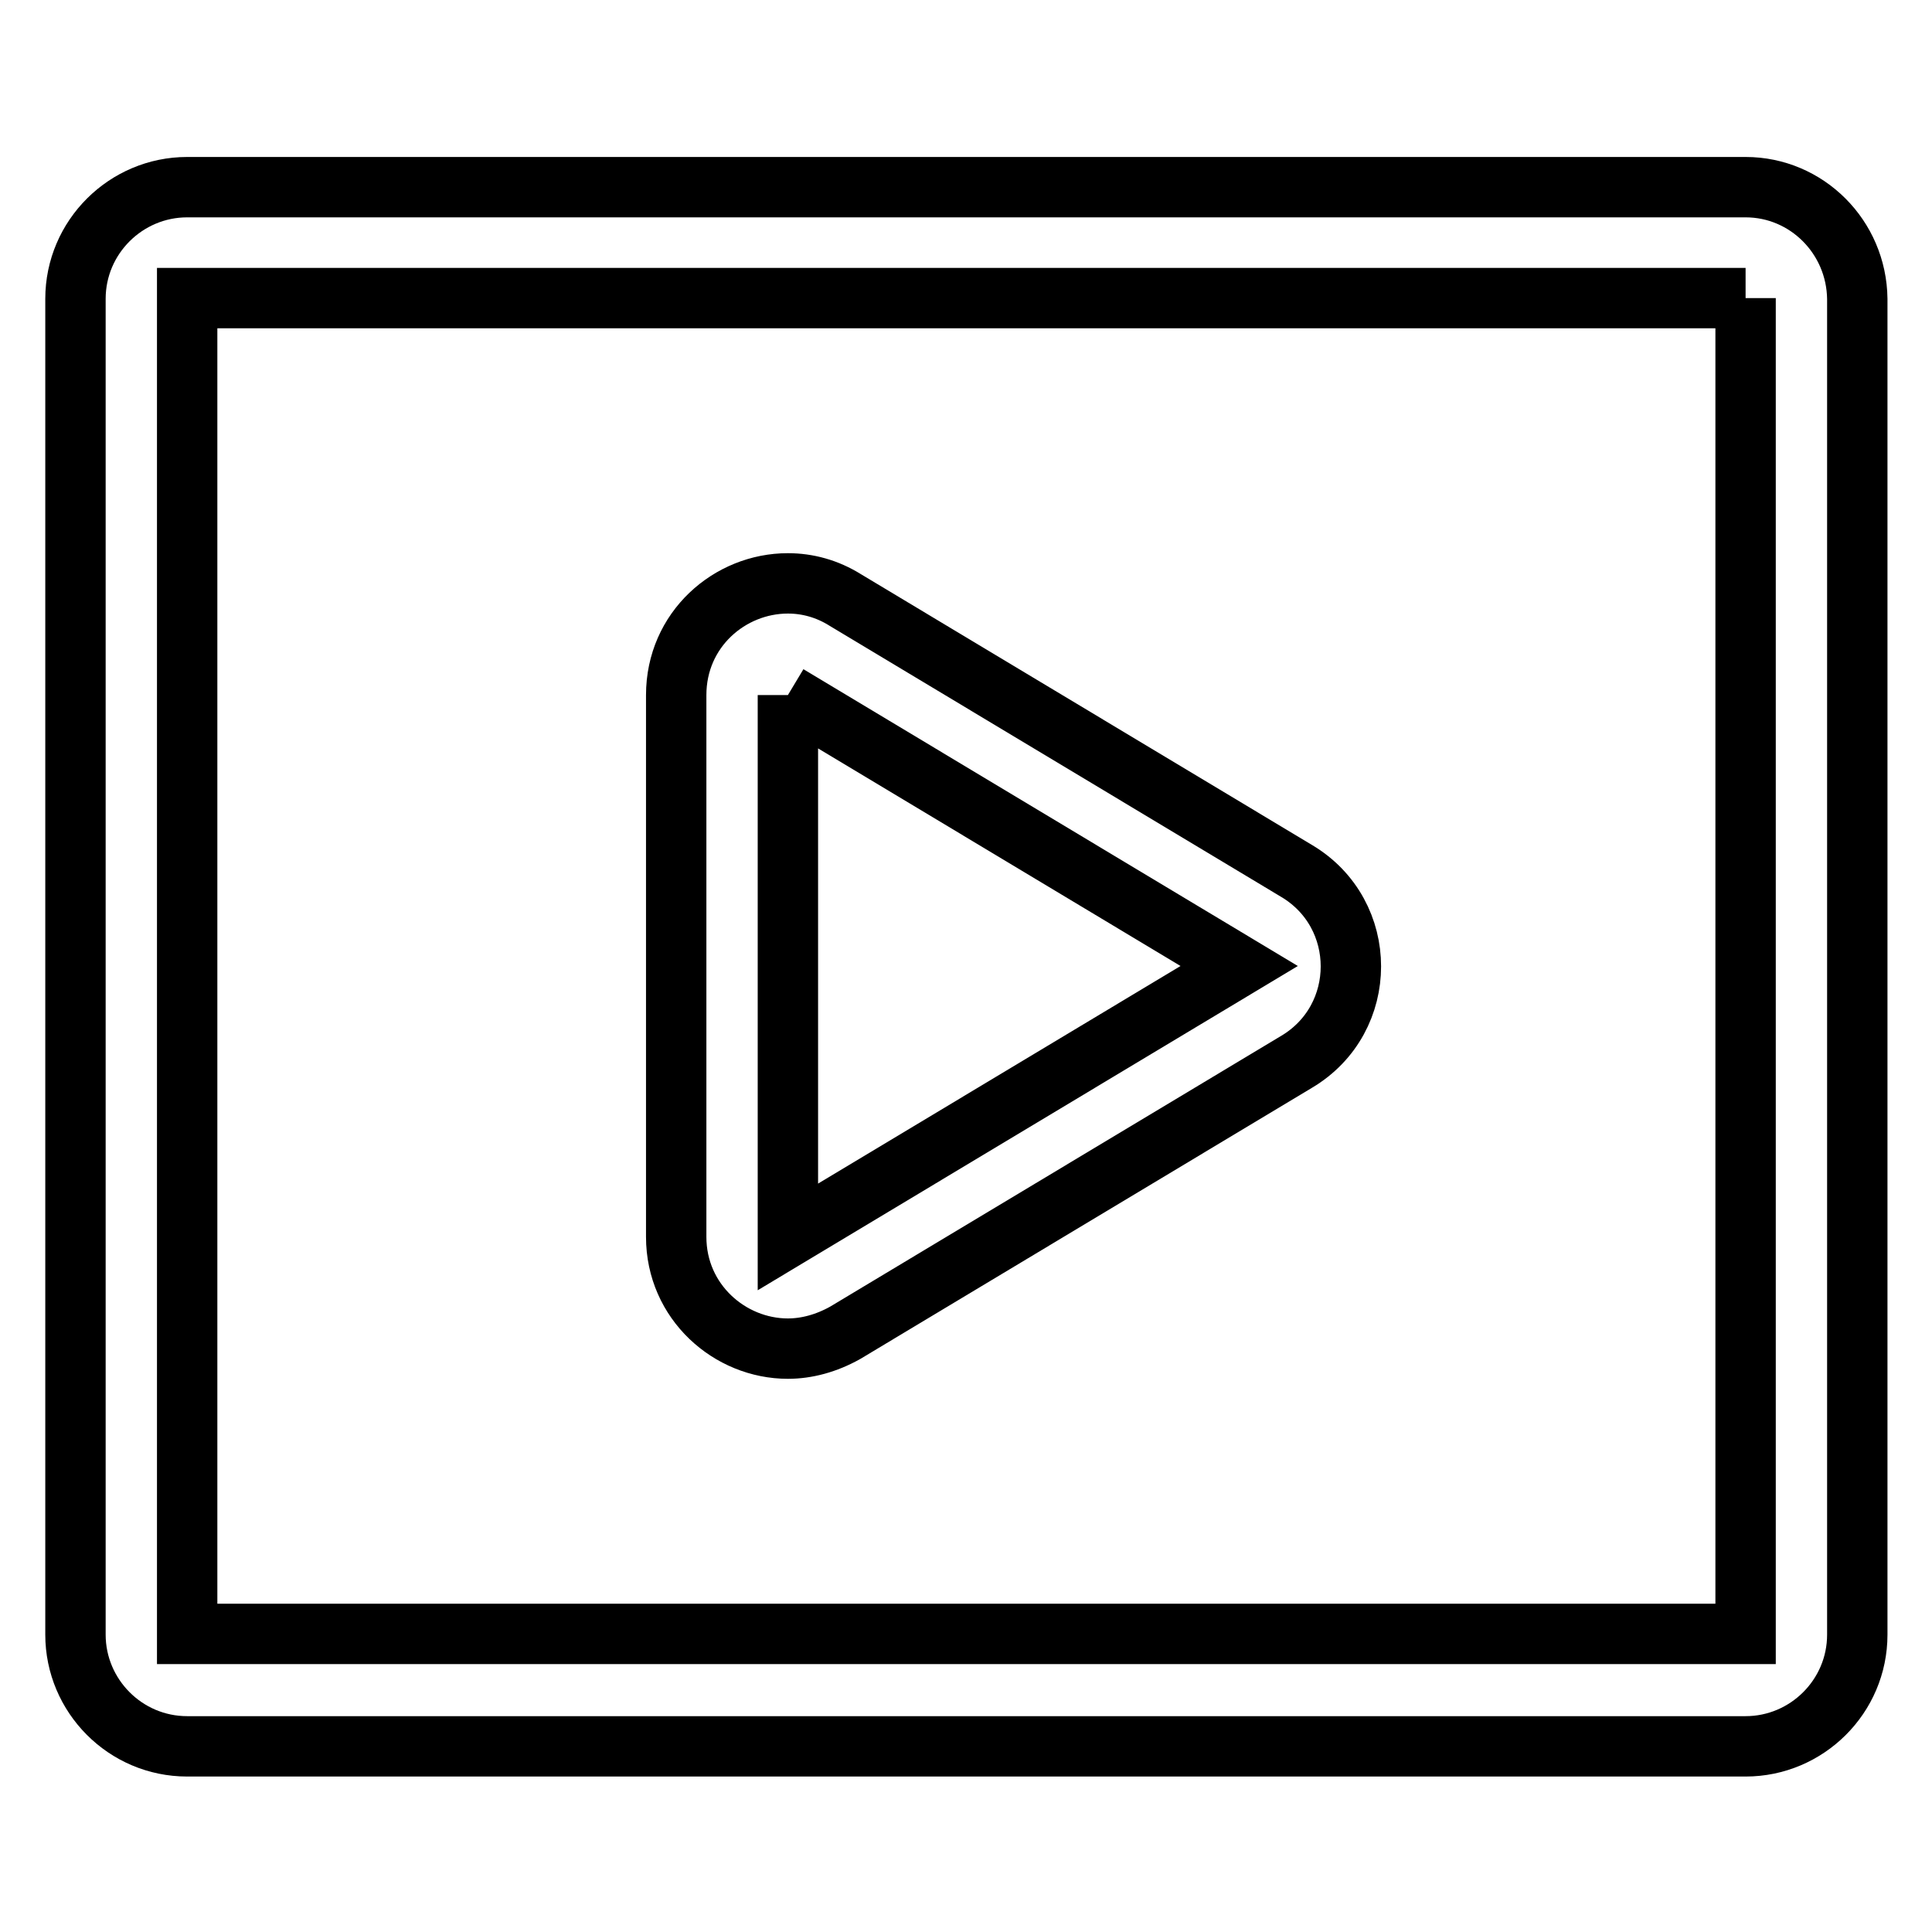 <?xml version="1.0" encoding="utf-8"?>
<!-- Svg Vector Icons : http://www.onlinewebfonts.com/icon -->
<!DOCTYPE svg PUBLIC "-//W3C//DTD SVG 1.1//EN" "http://www.w3.org/Graphics/SVG/1.1/DTD/svg11.dtd">
<svg version="1.1" xmlns="http://www.w3.org/2000/svg" xmlns:xlink="http://www.w3.org/1999/xlink" x="0px" y="0px" viewBox="0 0 256 256" enable-background="new 0 0 256 256" xml:space="preserve">
<g> <path stroke-width="8" fill-opacity="0" stroke="#000000"  d="M231.3,39.5v177H24.8v-177H231.3 M231.3,24.8H24.8c-8.1,0-14.8,6.6-14.8,14.8v177c0,8.1,6.6,14.8,14.8,14.8 h206.5c8.1,0,14.8-6.6,14.8-14.8v-177C246,31.4,239.4,24.8,231.3,24.8z M104.4,92.1l59.8,35.9l-59.8,35.9V92.1 M104.4,77.3 c-7.7,0-14.8,6.1-14.8,14.8v71.8c0,8.6,7.1,14.8,14.8,14.8c2.5,0,5.1-0.7,7.6-2.1l59.8-35.9c9.6-5.7,9.6-19.6,0-25.3L112,79.5 C109.6,78,107,77.3,104.4,77.3z"/></g>
</svg>